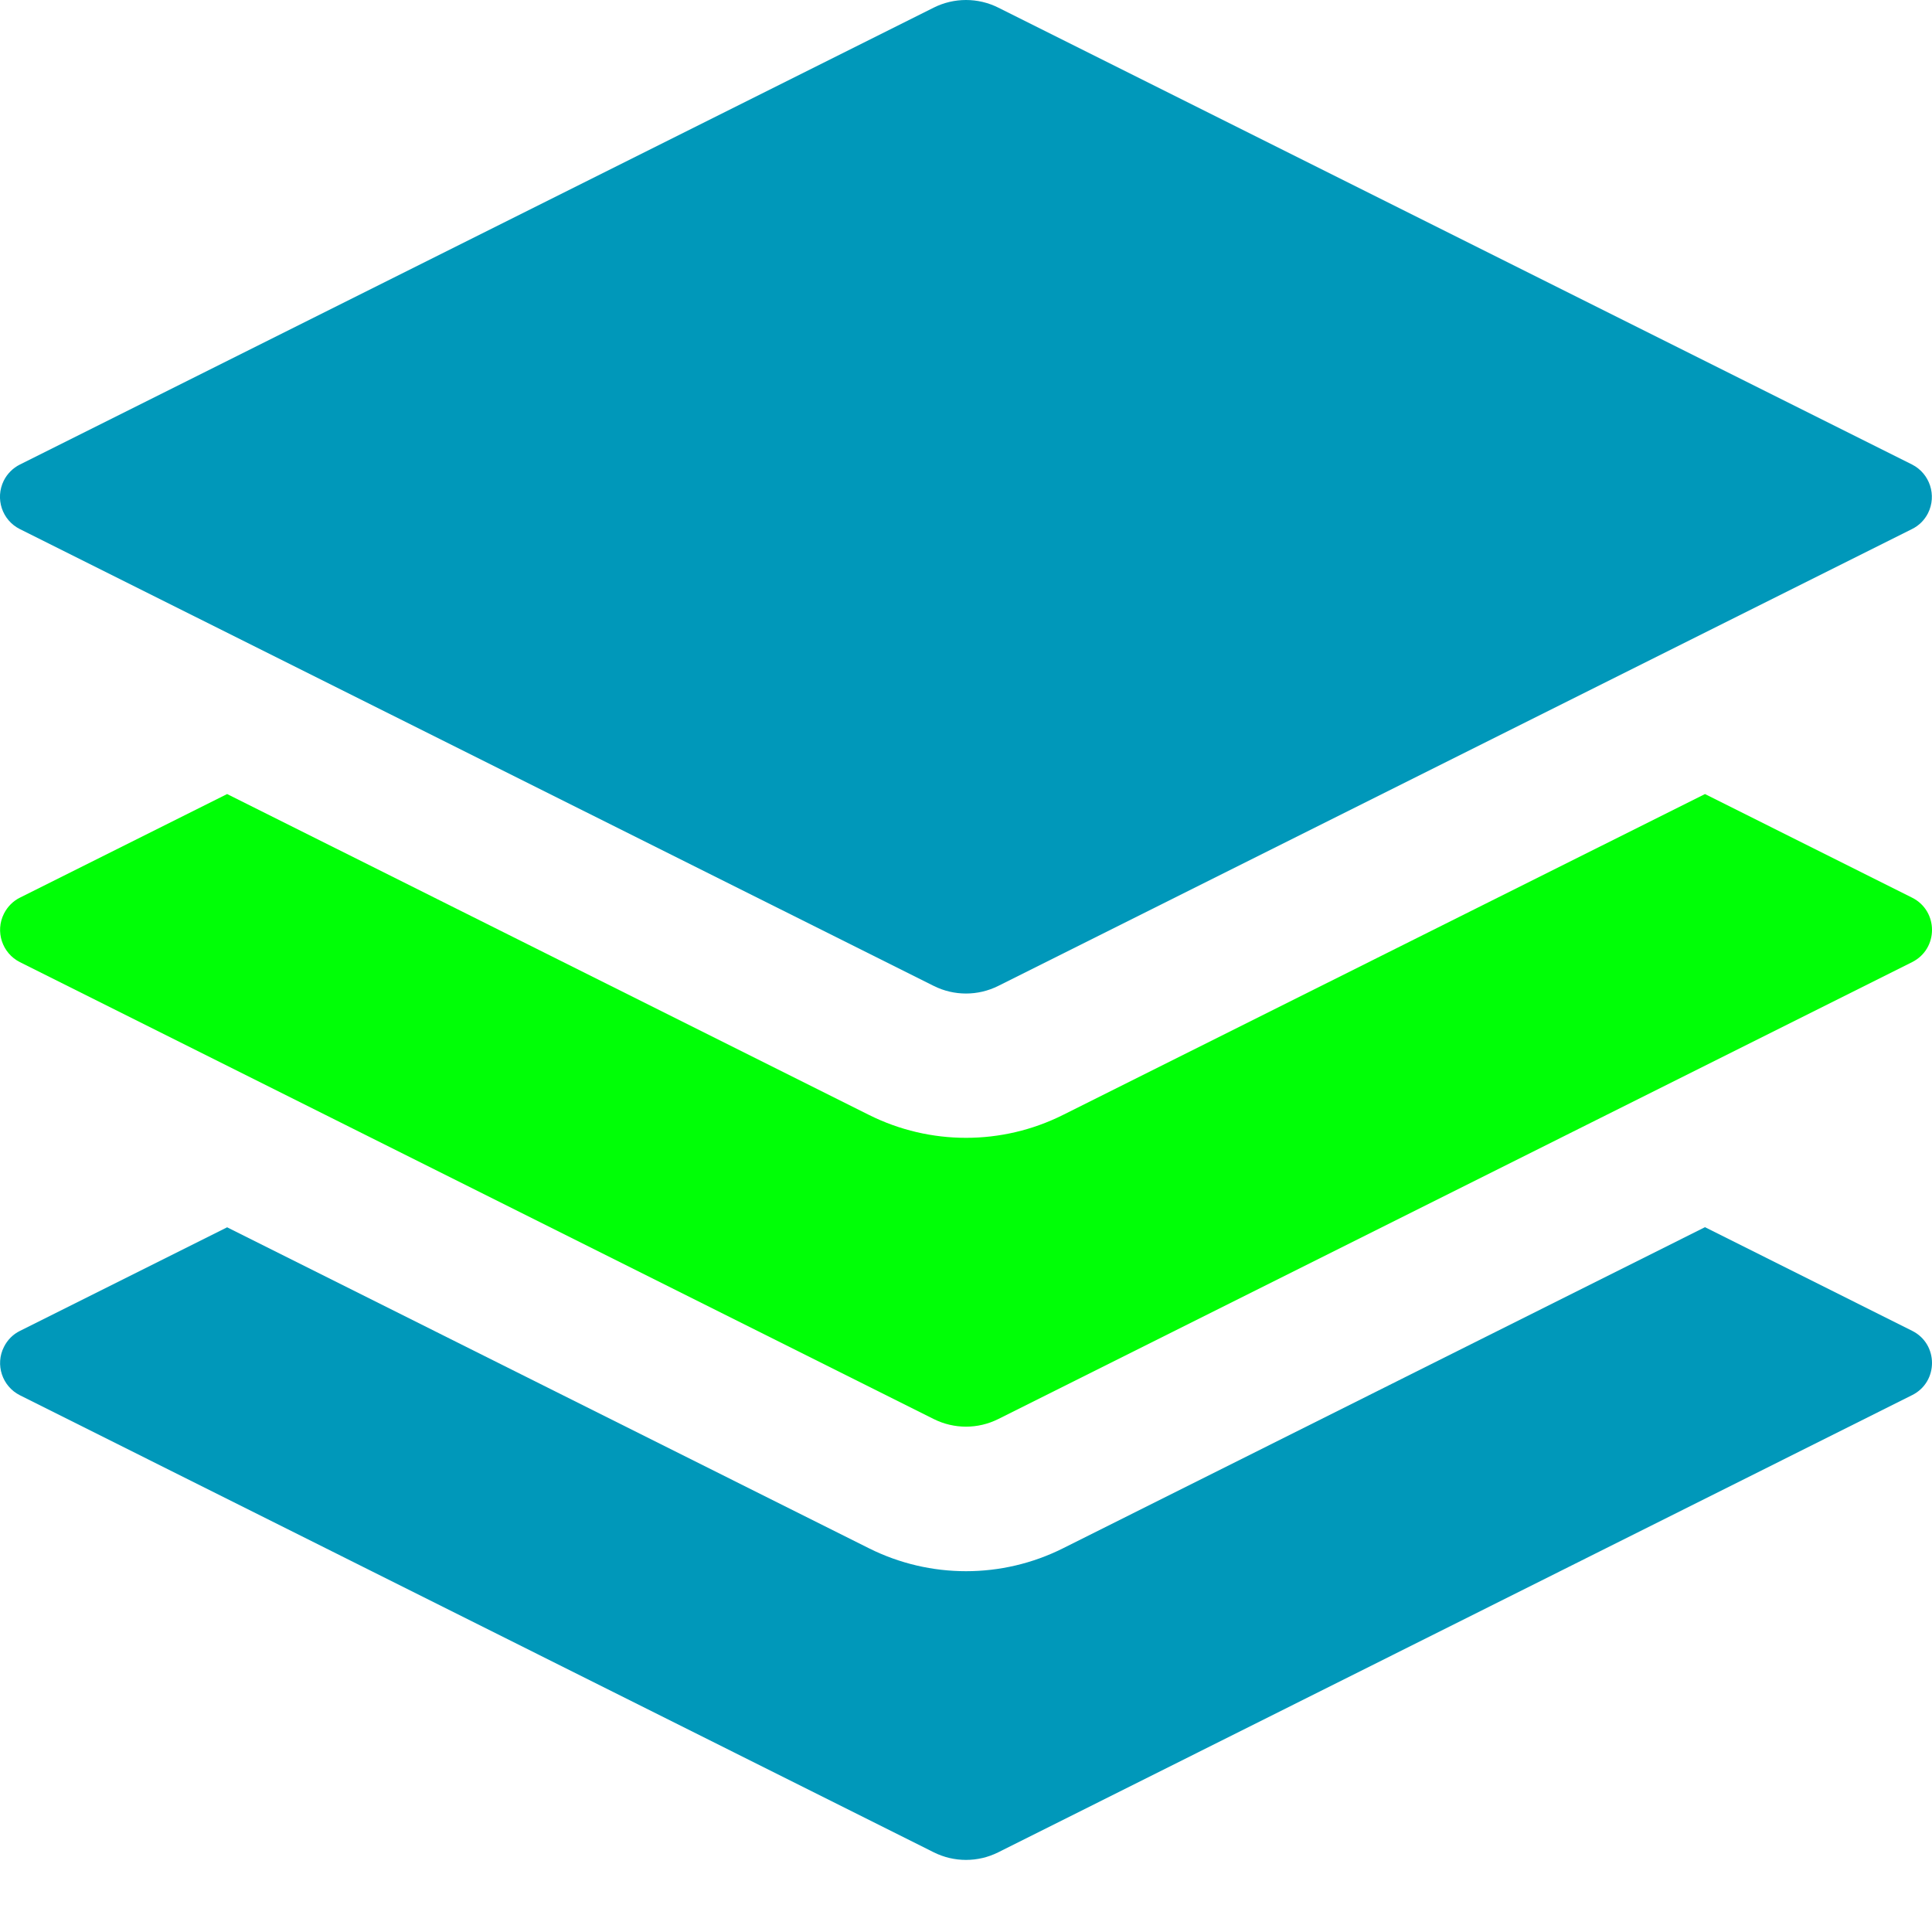 <?xml version="1.0" encoding="utf-8"?>
<!-- Generator: Adobe Illustrator 15.1.0, SVG Export Plug-In . SVG Version: 6.00 Build 0)  -->
<!DOCTYPE svg PUBLIC "-//W3C//DTD SVG 1.1//EN" "http://www.w3.org/Graphics/SVG/1.1/DTD/svg11.dtd">
<svg version="1.1" id="Layer_1" xmlns="http://www.w3.org/2000/svg" xmlns:xlink="http://www.w3.org/1999/xlink" x="0px" y="0px"
	 width="16px" height="16px" viewBox="0 0 16 16" enable-background="new 0 0 16 16" xml:space="preserve">
<path fill="#0098BA" d="M14.12,10.163l1.715,0.858c0.22,0.109,0.22,0.424,0,0.533L8.267,15.34c-0.168,0.084-0.366,0.084-0.534,0
	l-7.568-3.785c-0.147-0.074-0.207-0.254-0.132-0.401c0.029-0.058,0.075-0.104,0.132-0.132l1.716-0.858l5.317,2.659
	c0.505,0.252,1.1,0.252,1.604,0L14.12,10.163L14.12,10.163z M7.733,0.063c0.168-0.084,0.366-0.084,0.534,0l7.568,3.784
	c0.147,0.075,0.206,0.255,0.132,0.403c-0.029,0.057-0.075,0.103-0.132,0.131L8.267,8.165c-0.168,0.084-0.366,0.084-0.534,0
	L0.165,4.382C0.017,4.308-0.042,4.129,0.031,3.981C0.06,3.923,0.107,3.876,0.165,3.847L7.733,0.063z"/>
<path fill="#00FF06" d="M14.12,6.576l1.715,0.858c0.22,0.11,0.22,0.424,0,0.534l-7.568,3.784c-0.168,0.084-0.366,0.084-0.534,0
	L0.165,7.968C0.018,7.894-0.042,7.714,0.033,7.566c0.029-0.057,0.075-0.104,0.132-0.132l1.716-0.858l5.317,2.658
	c0.505,0.252,1.1,0.252,1.604,0L14.12,6.576L14.12,6.576z"/>
</svg>
